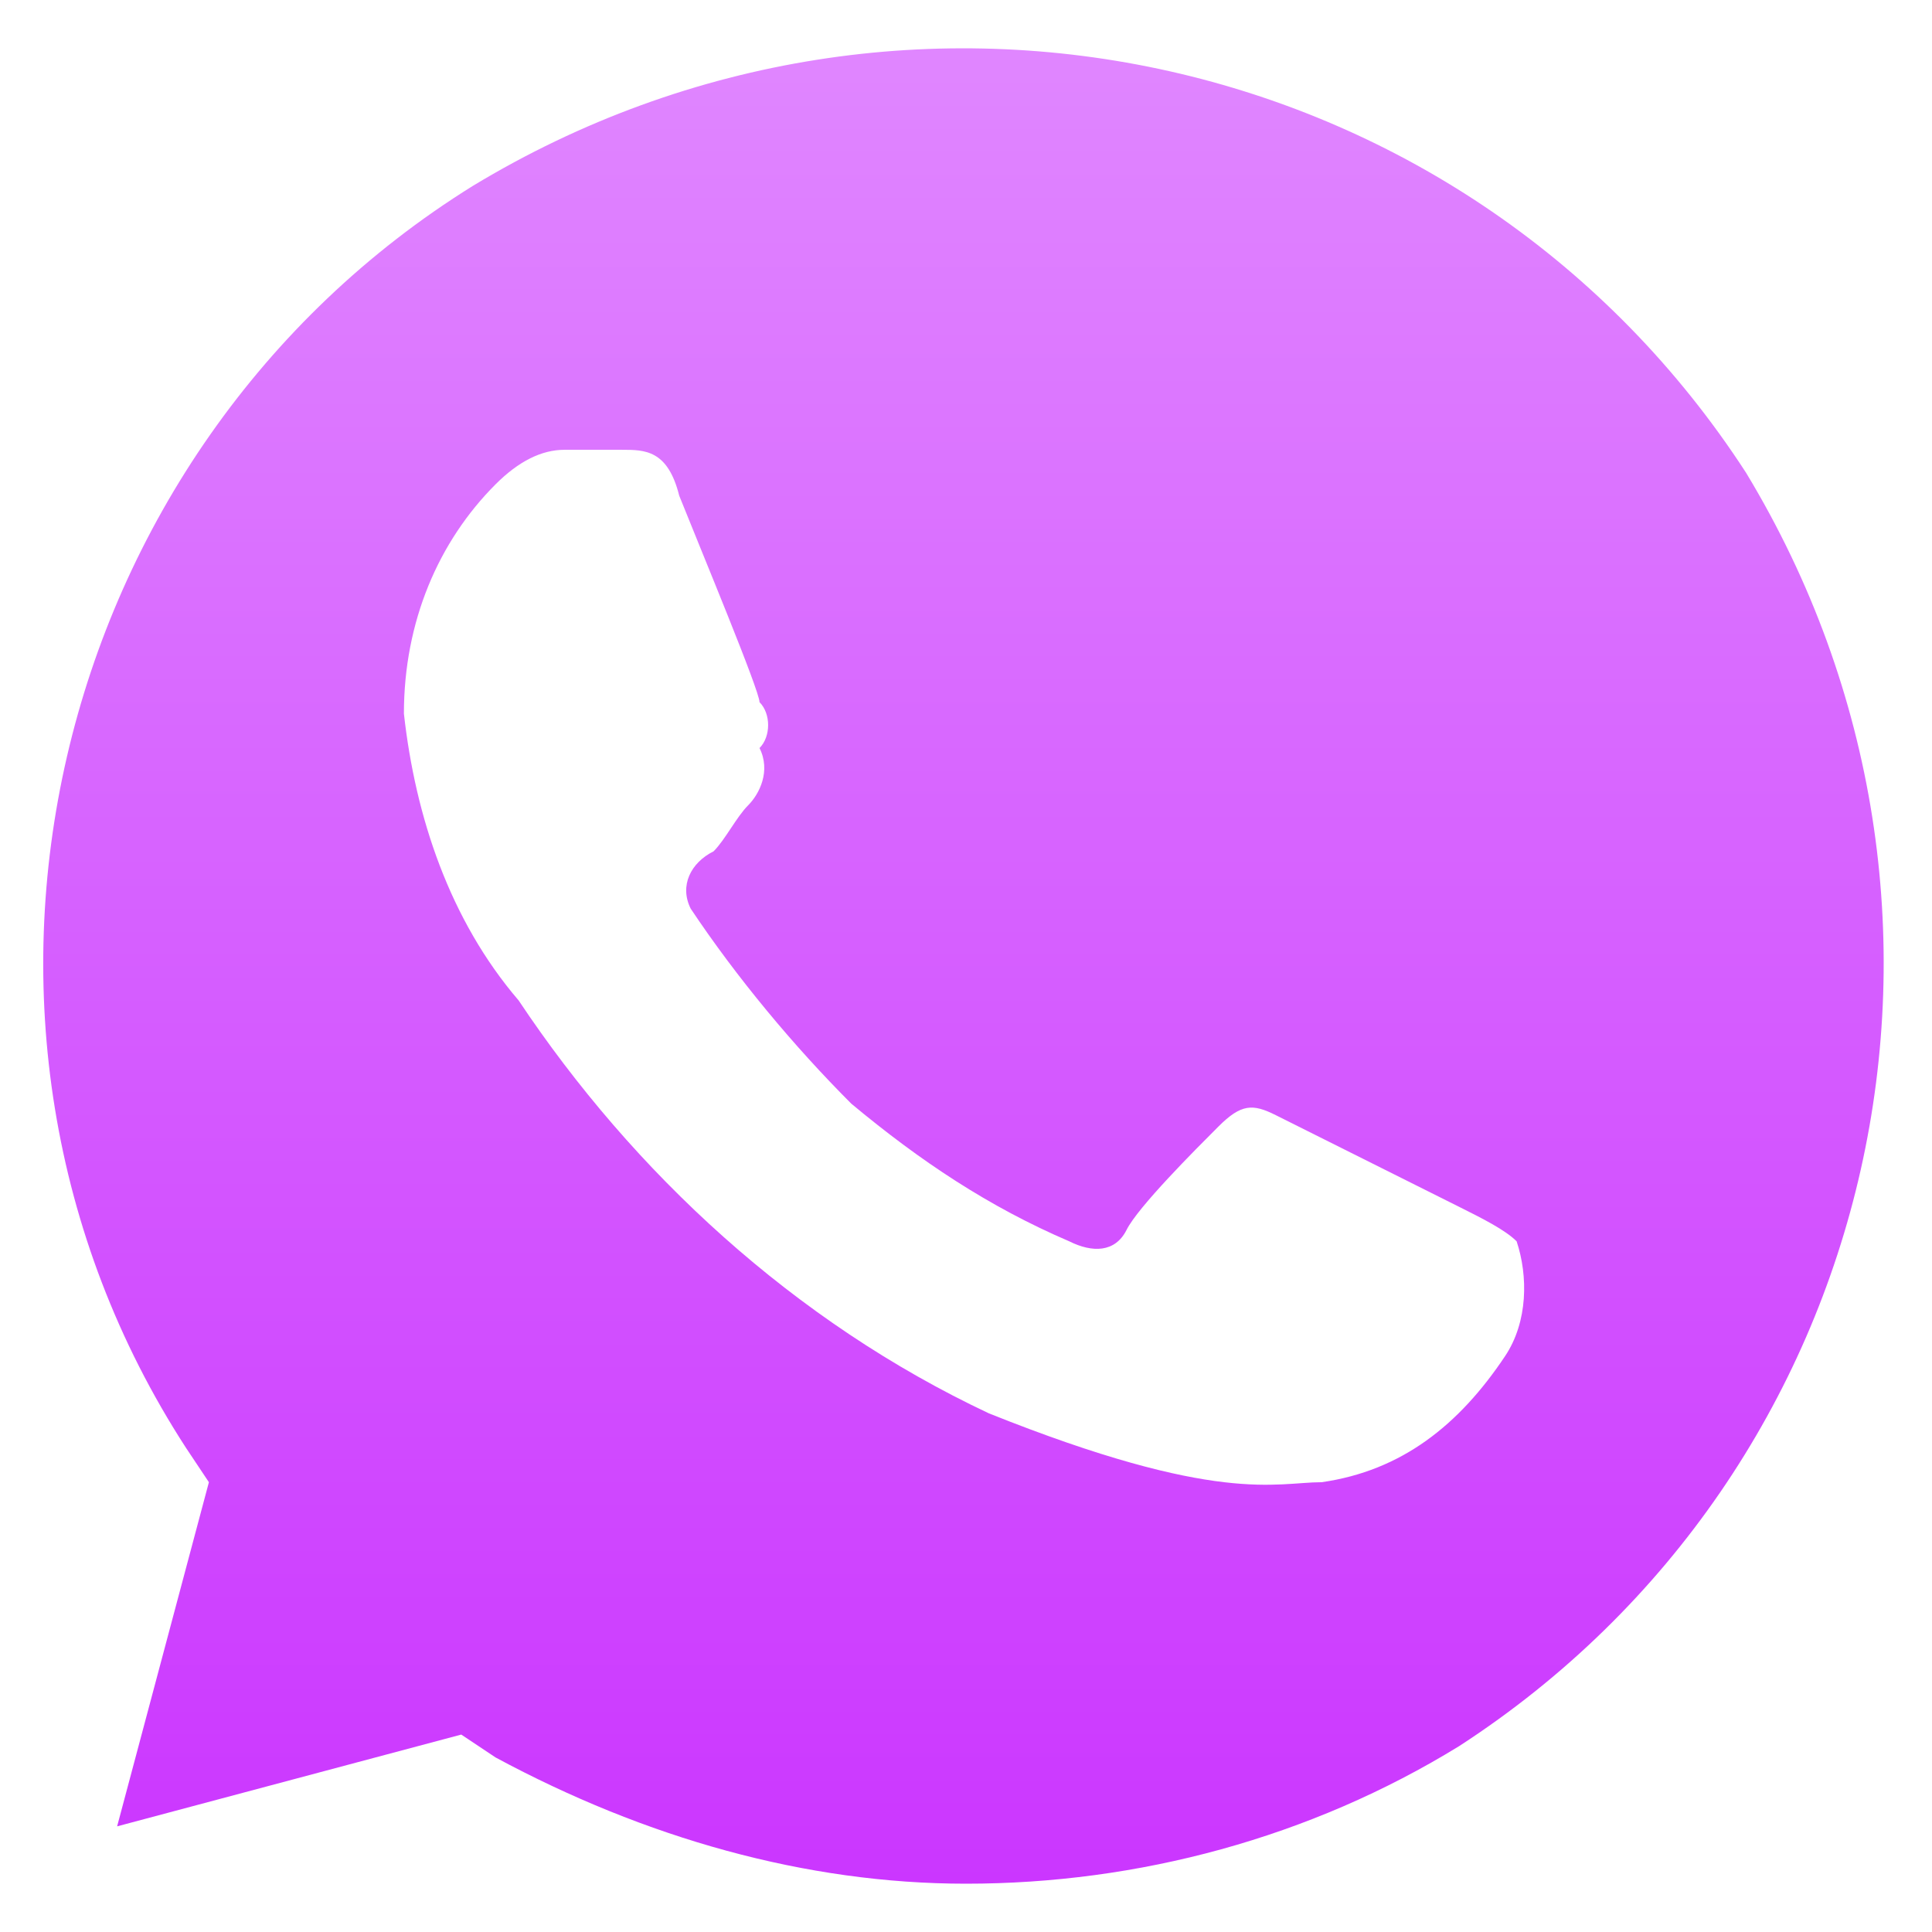 <?xml version="1.0" encoding="UTF-8"?> <svg xmlns="http://www.w3.org/2000/svg" width="32" height="32" viewBox="0 0 32 32" fill="none"> <path d="M28.92 7.83C24.36 0.8 15.05 -1.29 7.83 3.08C0.8 7.45 -1.48 16.95 3.08 23.98L3.46 24.55L1.94 30.25L7.64 28.73L8.21 29.11C10.68 30.44 13.34 31.2 16 31.2C18.85 31.2 21.7 30.44 24.17 28.92C31.2 24.36 33.29 15.05 28.92 7.83V7.83ZM24.93 22.46C24.17 23.6 23.22 24.36 21.89 24.55C21.13 24.55 20.18 24.93 16.38 23.41C13.15 21.89 10.49 19.42 8.59 16.57C7.45 15.24 6.88 13.53 6.69 11.82C6.69 10.3 7.26 8.97 8.21 8.02C8.59 7.64 8.97 7.45 9.35 7.45H10.3C10.68 7.45 11.06 7.45 11.25 8.21C11.63 9.16 12.58 11.44 12.58 11.63C12.77 11.82 12.77 12.2 12.58 12.39C12.77 12.77 12.58 13.15 12.39 13.34C12.2 13.53 12.01 13.91 11.82 14.1C11.44 14.29 11.25 14.67 11.44 15.05C12.2 16.19 13.15 17.33 14.1 18.28C15.24 19.23 16.38 19.99 17.71 20.56C18.09 20.75 18.47 20.75 18.66 20.37C18.85 19.99 19.8 19.04 20.18 18.66C20.56 18.28 20.75 18.28 21.13 18.47L24.17 19.99C24.55 20.18 24.93 20.37 25.12 20.56C25.31 21.13 25.31 21.89 24.93 22.46V22.46Z" fill="url(#paint0_linear_161_585)"></path> <defs> <linearGradient id="paint0_linear_161_585" x1="15.958" y1="0.8" x2="15.958" y2="31.2" gradientUnits="userSpaceOnUse"> <stop stop-color="#E086FF"></stop> <stop offset="1" stop-color="#CB36FF"></stop> </linearGradient> </defs> </svg> 